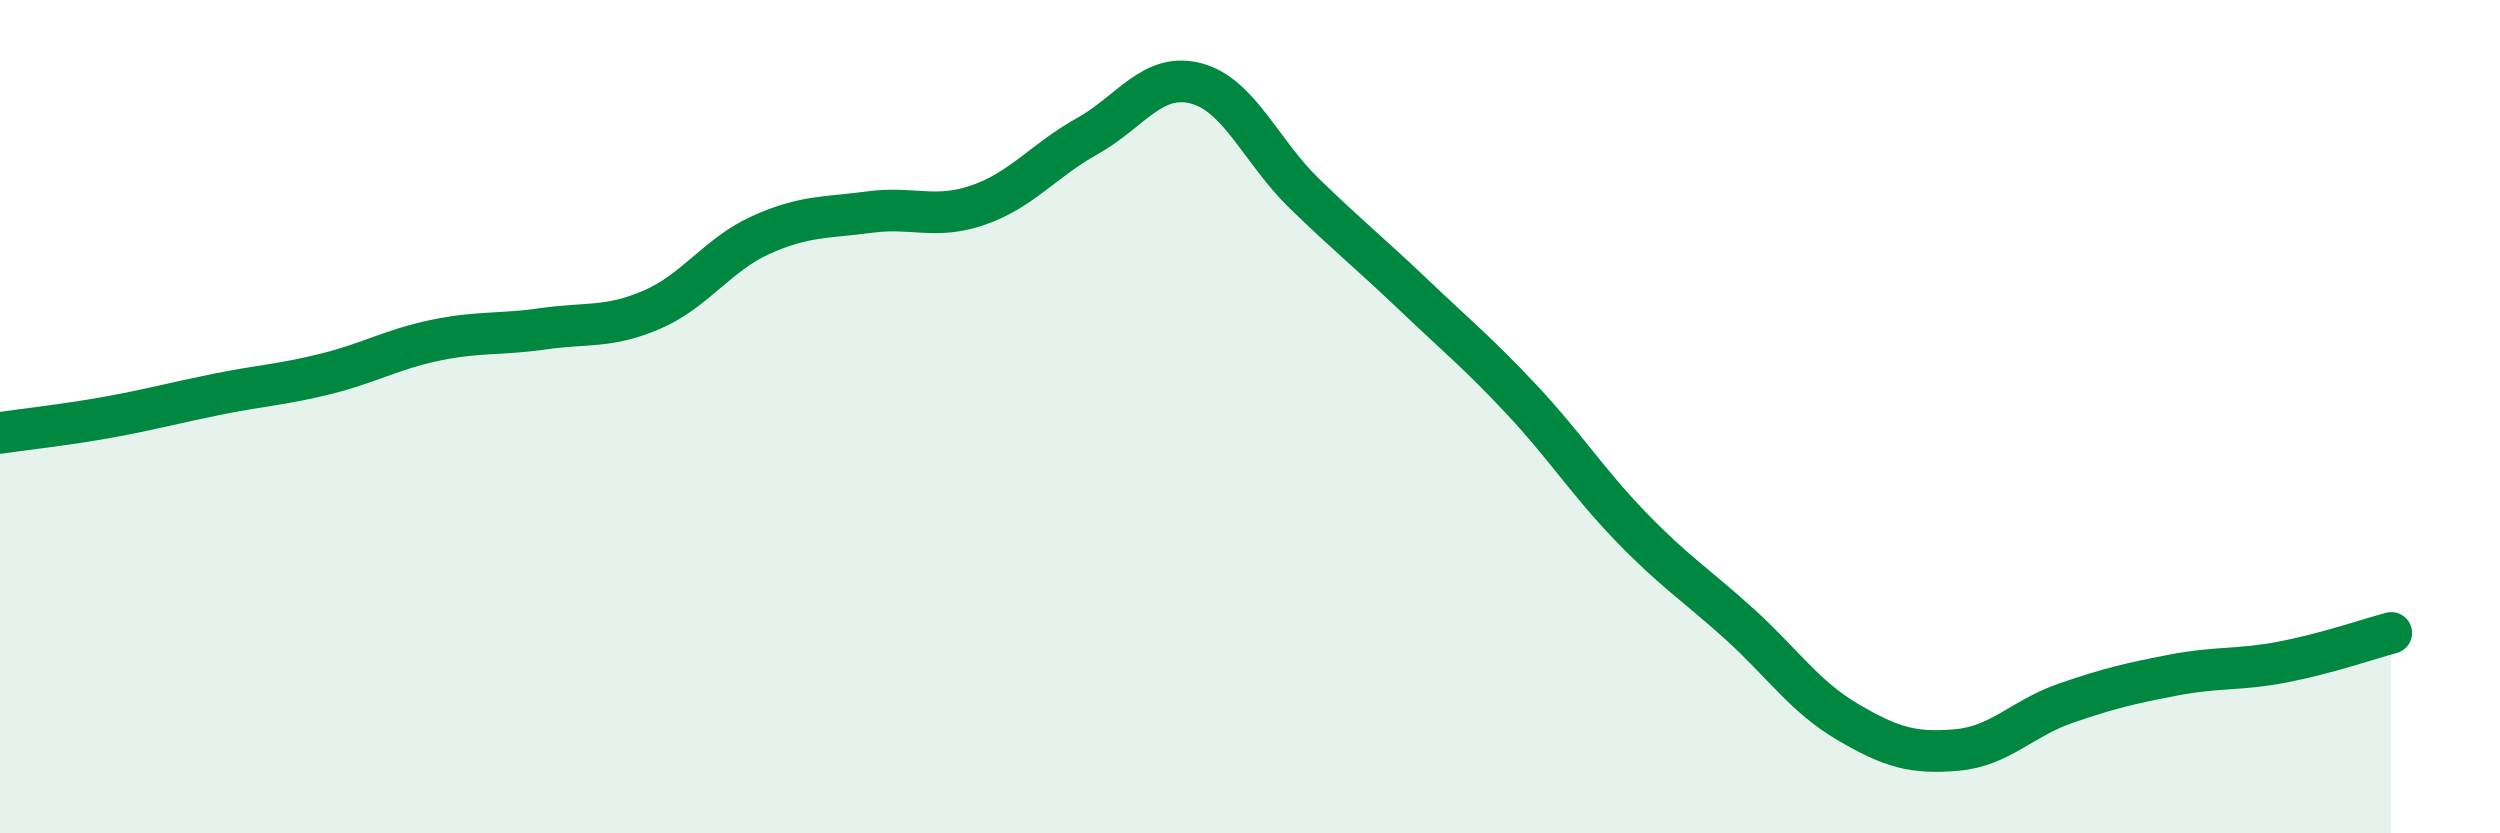 
    <svg width="60" height="20" viewBox="0 0 60 20" xmlns="http://www.w3.org/2000/svg">
      <path
        d="M 0,10.39 C 0.52,10.31 1.57,10.2 2.61,10.01 C 3.65,9.82 4.18,9.67 5.22,9.46 C 6.26,9.25 6.79,9.23 7.83,8.97 C 8.87,8.71 9.39,8.39 10.43,8.17 C 11.47,7.95 12,8.04 13.04,7.89 C 14.08,7.74 14.61,7.88 15.65,7.43 C 16.69,6.98 17.22,6.11 18.26,5.64 C 19.3,5.17 19.83,5.23 20.87,5.09 C 21.91,4.95 22.44,5.28 23.48,4.92 C 24.52,4.56 25.05,3.85 26.09,3.27 C 27.13,2.69 27.66,1.73 28.7,2 C 29.74,2.27 30.26,3.63 31.3,4.64 C 32.34,5.65 32.87,6.07 33.91,7.06 C 34.95,8.05 35.48,8.48 36.52,9.59 C 37.56,10.7 38.09,11.55 39.13,12.63 C 40.17,13.71 40.7,14.03 41.74,14.97 C 42.78,15.91 43.31,16.72 44.35,17.33 C 45.39,17.94 45.92,18.09 46.96,18 C 48,17.91 48.53,17.24 49.57,16.88 C 50.61,16.52 51.13,16.4 52.17,16.2 C 53.21,16 53.74,16.09 54.78,15.89 C 55.82,15.69 56.87,15.33 57.39,15.19L57.39 20L0 20Z"
        fill="#008740"
        opacity="0.1"
        stroke-linecap="round"
        stroke-linejoin="round"
      />
      <path
        d="M 0,10.39 C 0.52,10.31 1.57,10.2 2.61,10.01 C 3.65,9.82 4.18,9.67 5.22,9.46 C 6.26,9.25 6.79,9.23 7.83,8.97 C 8.87,8.71 9.39,8.39 10.43,8.17 C 11.47,7.95 12,8.04 13.04,7.89 C 14.08,7.74 14.61,7.88 15.65,7.43 C 16.69,6.98 17.22,6.11 18.26,5.64 C 19.3,5.17 19.83,5.23 20.87,5.09 C 21.91,4.95 22.44,5.28 23.48,4.92 C 24.52,4.56 25.05,3.85 26.09,3.27 C 27.13,2.69 27.66,1.73 28.7,2 C 29.74,2.27 30.26,3.63 31.3,4.64 C 32.34,5.65 32.87,6.07 33.91,7.06 C 34.95,8.05 35.48,8.48 36.52,9.59 C 37.56,10.7 38.09,11.55 39.13,12.63 C 40.17,13.71 40.7,14.03 41.74,14.97 C 42.78,15.91 43.31,16.72 44.35,17.33 C 45.39,17.94 45.92,18.09 46.96,18 C 48,17.91 48.53,17.24 49.57,16.88 C 50.61,16.52 51.13,16.4 52.17,16.2 C 53.21,16 53.74,16.09 54.78,15.89 C 55.82,15.69 56.87,15.33 57.39,15.19"
        stroke="#008740"
        stroke-width="1"
        fill="none"
        stroke-linecap="round"
        stroke-linejoin="round"
      />
    </svg>
  